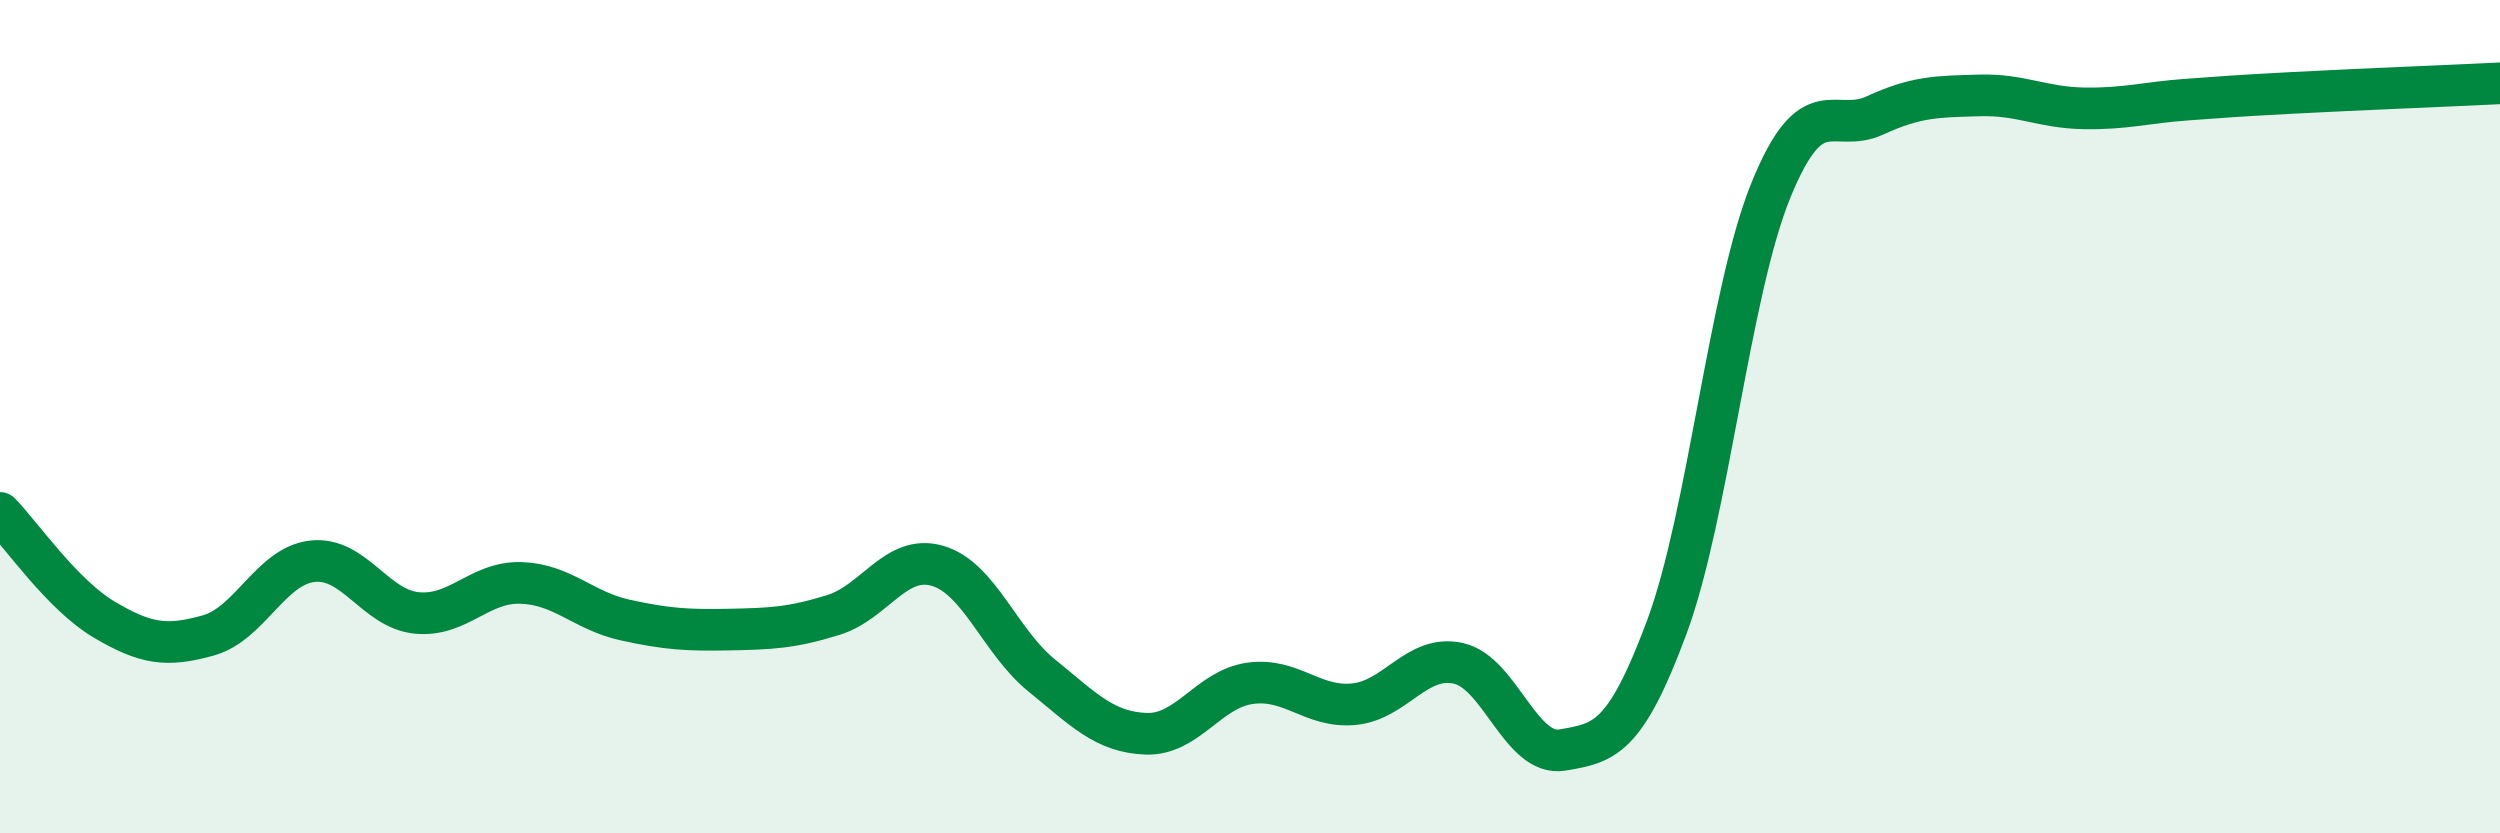 
    <svg width="60" height="20" viewBox="0 0 60 20" xmlns="http://www.w3.org/2000/svg">
      <path
        d="M 0,12.31 C 0.5,12.82 1.5,14.28 2.5,14.87 C 3.5,15.46 4,15.53 5,15.25 C 6,14.97 6.5,13.58 7.5,13.47 C 8.5,13.36 9,14.61 10,14.71 C 11,14.81 11.5,13.96 12.5,13.99 C 13.5,14.02 14,14.66 15,14.88 C 16,15.1 16.5,15.13 17.5,15.11 C 18.5,15.09 19,15.07 20,14.76 C 21,14.45 21.5,13.29 22.5,13.58 C 23.5,13.87 24,15.4 25,16.21 C 26,17.02 26.5,17.57 27.5,17.61 C 28.5,17.65 29,16.54 30,16.4 C 31,16.26 31.5,17 32.5,16.9 C 33.5,16.8 34,15.7 35,15.92 C 36,16.14 36.5,18.17 37.5,18 C 38.5,17.83 39,17.75 40,15.06 C 41,12.37 41.5,7.03 42.5,4.57 C 43.5,2.11 44,3.23 45,2.77 C 46,2.31 46.5,2.32 47.5,2.29 C 48.5,2.26 49,2.58 50,2.6 C 51,2.62 51.5,2.46 52.5,2.39 C 53.5,2.32 53.5,2.31 55,2.23 C 56.5,2.15 59,2.05 60,2L60 20L0 20Z"
        fill="#008740"
        opacity="0.1"
        stroke-linecap="round"
        stroke-linejoin="round"
      />
      <path
        d="M 0,12.31 C 0.5,12.82 1.5,14.28 2.5,14.87 C 3.5,15.46 4,15.53 5,15.25 C 6,14.97 6.5,13.58 7.5,13.47 C 8.5,13.36 9,14.61 10,14.71 C 11,14.81 11.5,13.96 12.5,13.99 C 13.5,14.02 14,14.66 15,14.88 C 16,15.1 16.5,15.13 17.5,15.11 C 18.5,15.09 19,15.07 20,14.76 C 21,14.45 21.5,13.29 22.5,13.58 C 23.5,13.87 24,15.4 25,16.21 C 26,17.02 26.5,17.57 27.5,17.61 C 28.5,17.65 29,16.54 30,16.4 C 31,16.26 31.5,17 32.5,16.9 C 33.5,16.8 34,15.7 35,15.92 C 36,16.14 36.5,18.17 37.5,18 C 38.5,17.83 39,17.75 40,15.06 C 41,12.37 41.5,7.03 42.5,4.57 C 43.5,2.11 44,3.23 45,2.77 C 46,2.31 46.5,2.32 47.5,2.29 C 48.5,2.26 49,2.58 50,2.6 C 51,2.62 51.5,2.46 52.5,2.39 C 53.5,2.32 53.5,2.31 55,2.23 C 56.5,2.15 59,2.05 60,2"
        stroke="#008740"
        stroke-width="1"
        fill="none"
        stroke-linecap="round"
        stroke-linejoin="round"
      />
    </svg>
  